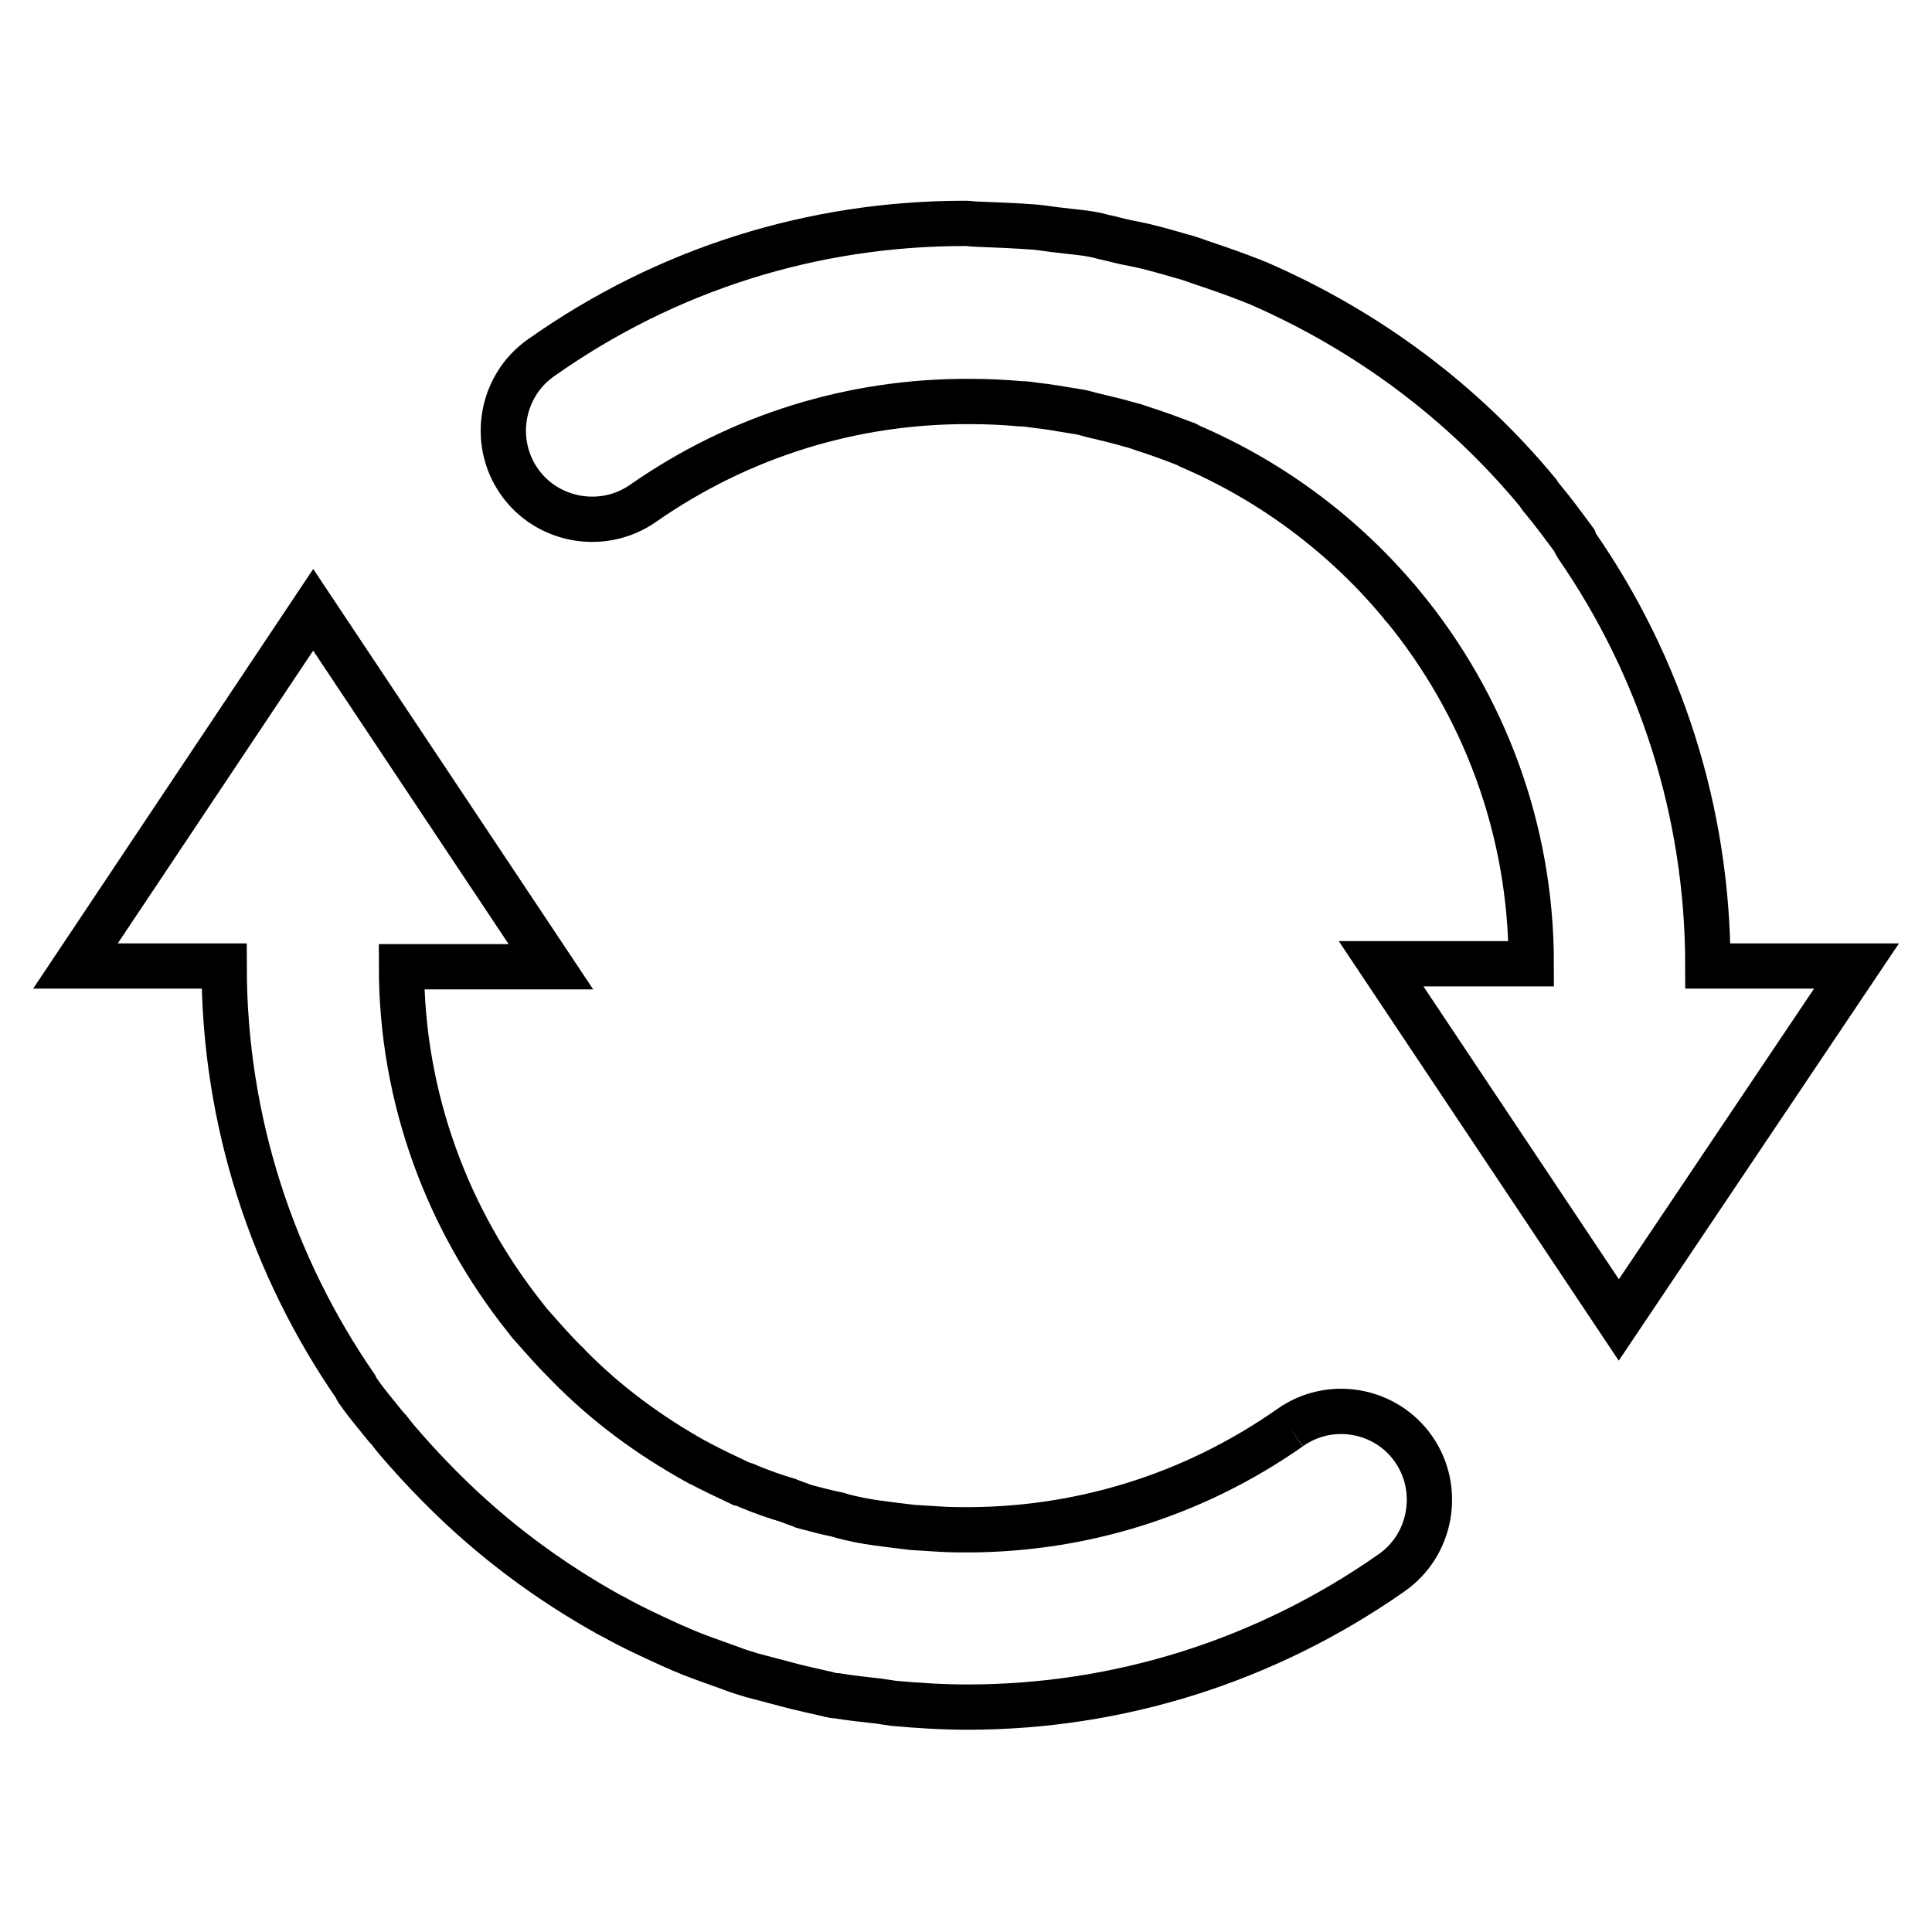 <?xml version="1.0" encoding="utf-8"?>
<!-- Svg Vector Icons : http://www.onlinewebfonts.com/icon -->
<!DOCTYPE svg PUBLIC "-//W3C//DTD SVG 1.1//EN" "http://www.w3.org/Graphics/SVG/1.1/DTD/svg11.dtd">
<svg version="1.1" xmlns="http://www.w3.org/2000/svg" xmlns:xlink="http://www.w3.org/1999/xlink" x="0px" y="0px" viewBox="0 0 256 256" enable-background="new 0 0 256 256" xml:space="preserve">
<g> <path stroke-width="6" fill-opacity="0" stroke="#000000"  d="M170.9,189.2c-13,9.1-28.2,13.7-43.8,13.5c-2.1,0-4.1-0.2-6.1-0.3c-0.8-0.1-1.6-0.2-2.5-0.3 c-1.6-0.2-3.2-0.4-4.7-0.7c-0.9-0.2-1.9-0.4-2.8-0.7c-1.5-0.3-3-0.7-4.5-1.1c-0.7-0.3-1.4-0.5-2.1-0.8c-1.7-0.5-3.4-1.1-5.1-1.8 c-0.4-0.2-0.7-0.3-1.1-0.4c-1.9-0.9-3.8-1.8-5.7-2.8c-0.1-0.1-0.2-0.1-0.2-0.1c-6.3-3.5-12-7.7-17-12.8c-0.1-0.1-0.1-0.2-0.3-0.3 c-1.6-1.6-3-3.2-4.5-4.9c-0.3-0.3-0.6-0.7-0.9-1.1c-10.2-12.8-16.4-29-16.4-46.5H73L41.5,80.8L10,128h19.7 c0,20.7,6.5,39.9,17.4,55.7c0.1,0.2,0.2,0.5,0.4,0.7c1.1,1.6,2.4,3.1,3.6,4.6c0.5,0.5,0.9,1.1,1.4,1.7c1.8,2.1,3.7,4.2,5.7,6.2 c0.2,0.2,0.4,0.4,0.5,0.5c6.6,6.6,14,12.1,22.1,16.6c0.2,0.1,0.4,0.2,0.6,0.3c2.3,1.3,4.7,2.4,7.1,3.5c0.6,0.3,1.2,0.5,1.8,0.8 c2.1,0.9,4.2,1.6,6.4,2.4c1,0.4,2,0.7,3,1c1.9,0.5,3.8,1,5.7,1.5c1.3,0.3,2.5,0.6,3.9,0.9c0.5,0.1,1,0.3,1.6,0.3 c1.8,0.3,3.7,0.5,5.5,0.7c0.7,0.1,1.3,0.2,2,0.3c3.3,0.3,6.6,0.5,9.8,0.5c20,0,39.5-6.1,56.2-17.8c5.3-3.7,6.6-11.1,2.9-16.4 C183.6,186.7,176.2,185.4,170.9,189.2 M226.3,128c0-20.6-6.4-39.8-17.3-55.6c-0.2-0.3-0.3-0.5-0.4-0.8c-1.4-1.9-2.8-3.8-4.3-5.6 c-0.2-0.2-0.3-0.4-0.5-0.7c-10-12.1-22.6-21.4-36.7-27.6c-0.4-0.2-0.8-0.3-1.2-0.5c-2.3-0.9-4.6-1.7-7-2.5 c-0.8-0.3-1.7-0.6-2.5-0.8c-2.1-0.6-4.1-1.2-6.2-1.6c-1.1-0.2-2.3-0.5-3.5-0.8c-0.6-0.1-1.1-0.3-1.7-0.4c-1.5-0.3-3.1-0.4-4.6-0.6 c-1.1-0.1-2.1-0.3-3.2-0.4c-2.6-0.2-5.2-0.3-7.8-0.4c-0.5,0-0.9-0.1-1.4-0.1c-0.1,0-0.2,0-0.2,0c-20,0-39.4,6-56.1,17.8 c-5.3,3.7-6.6,11.1-2.9,16.4c3.7,5.3,11.1,6.6,16.4,2.9c12.9-9,27.9-13.6,43.4-13.5c2.2,0,4.4,0.1,6.6,0.3c0.7,0,1.3,0.1,2,0.2 c1.8,0.2,3.5,0.5,5.3,0.8c0.8,0.1,1.5,0.3,2.2,0.5c1.7,0.4,3.4,0.8,5.1,1.3c0.5,0.1,1,0.3,1.6,0.5c1.9,0.6,3.8,1.3,5.6,2 c0.2,0,0.4,0.2,0.6,0.3c11,4.7,20.7,12,28.2,21.1c0,0,0,0.1,0.1,0.1c10.6,12.9,17,29.4,17,47.4H183l31.5,47.2L246,128H226.3 L226.3,128z"/></g>
</svg>